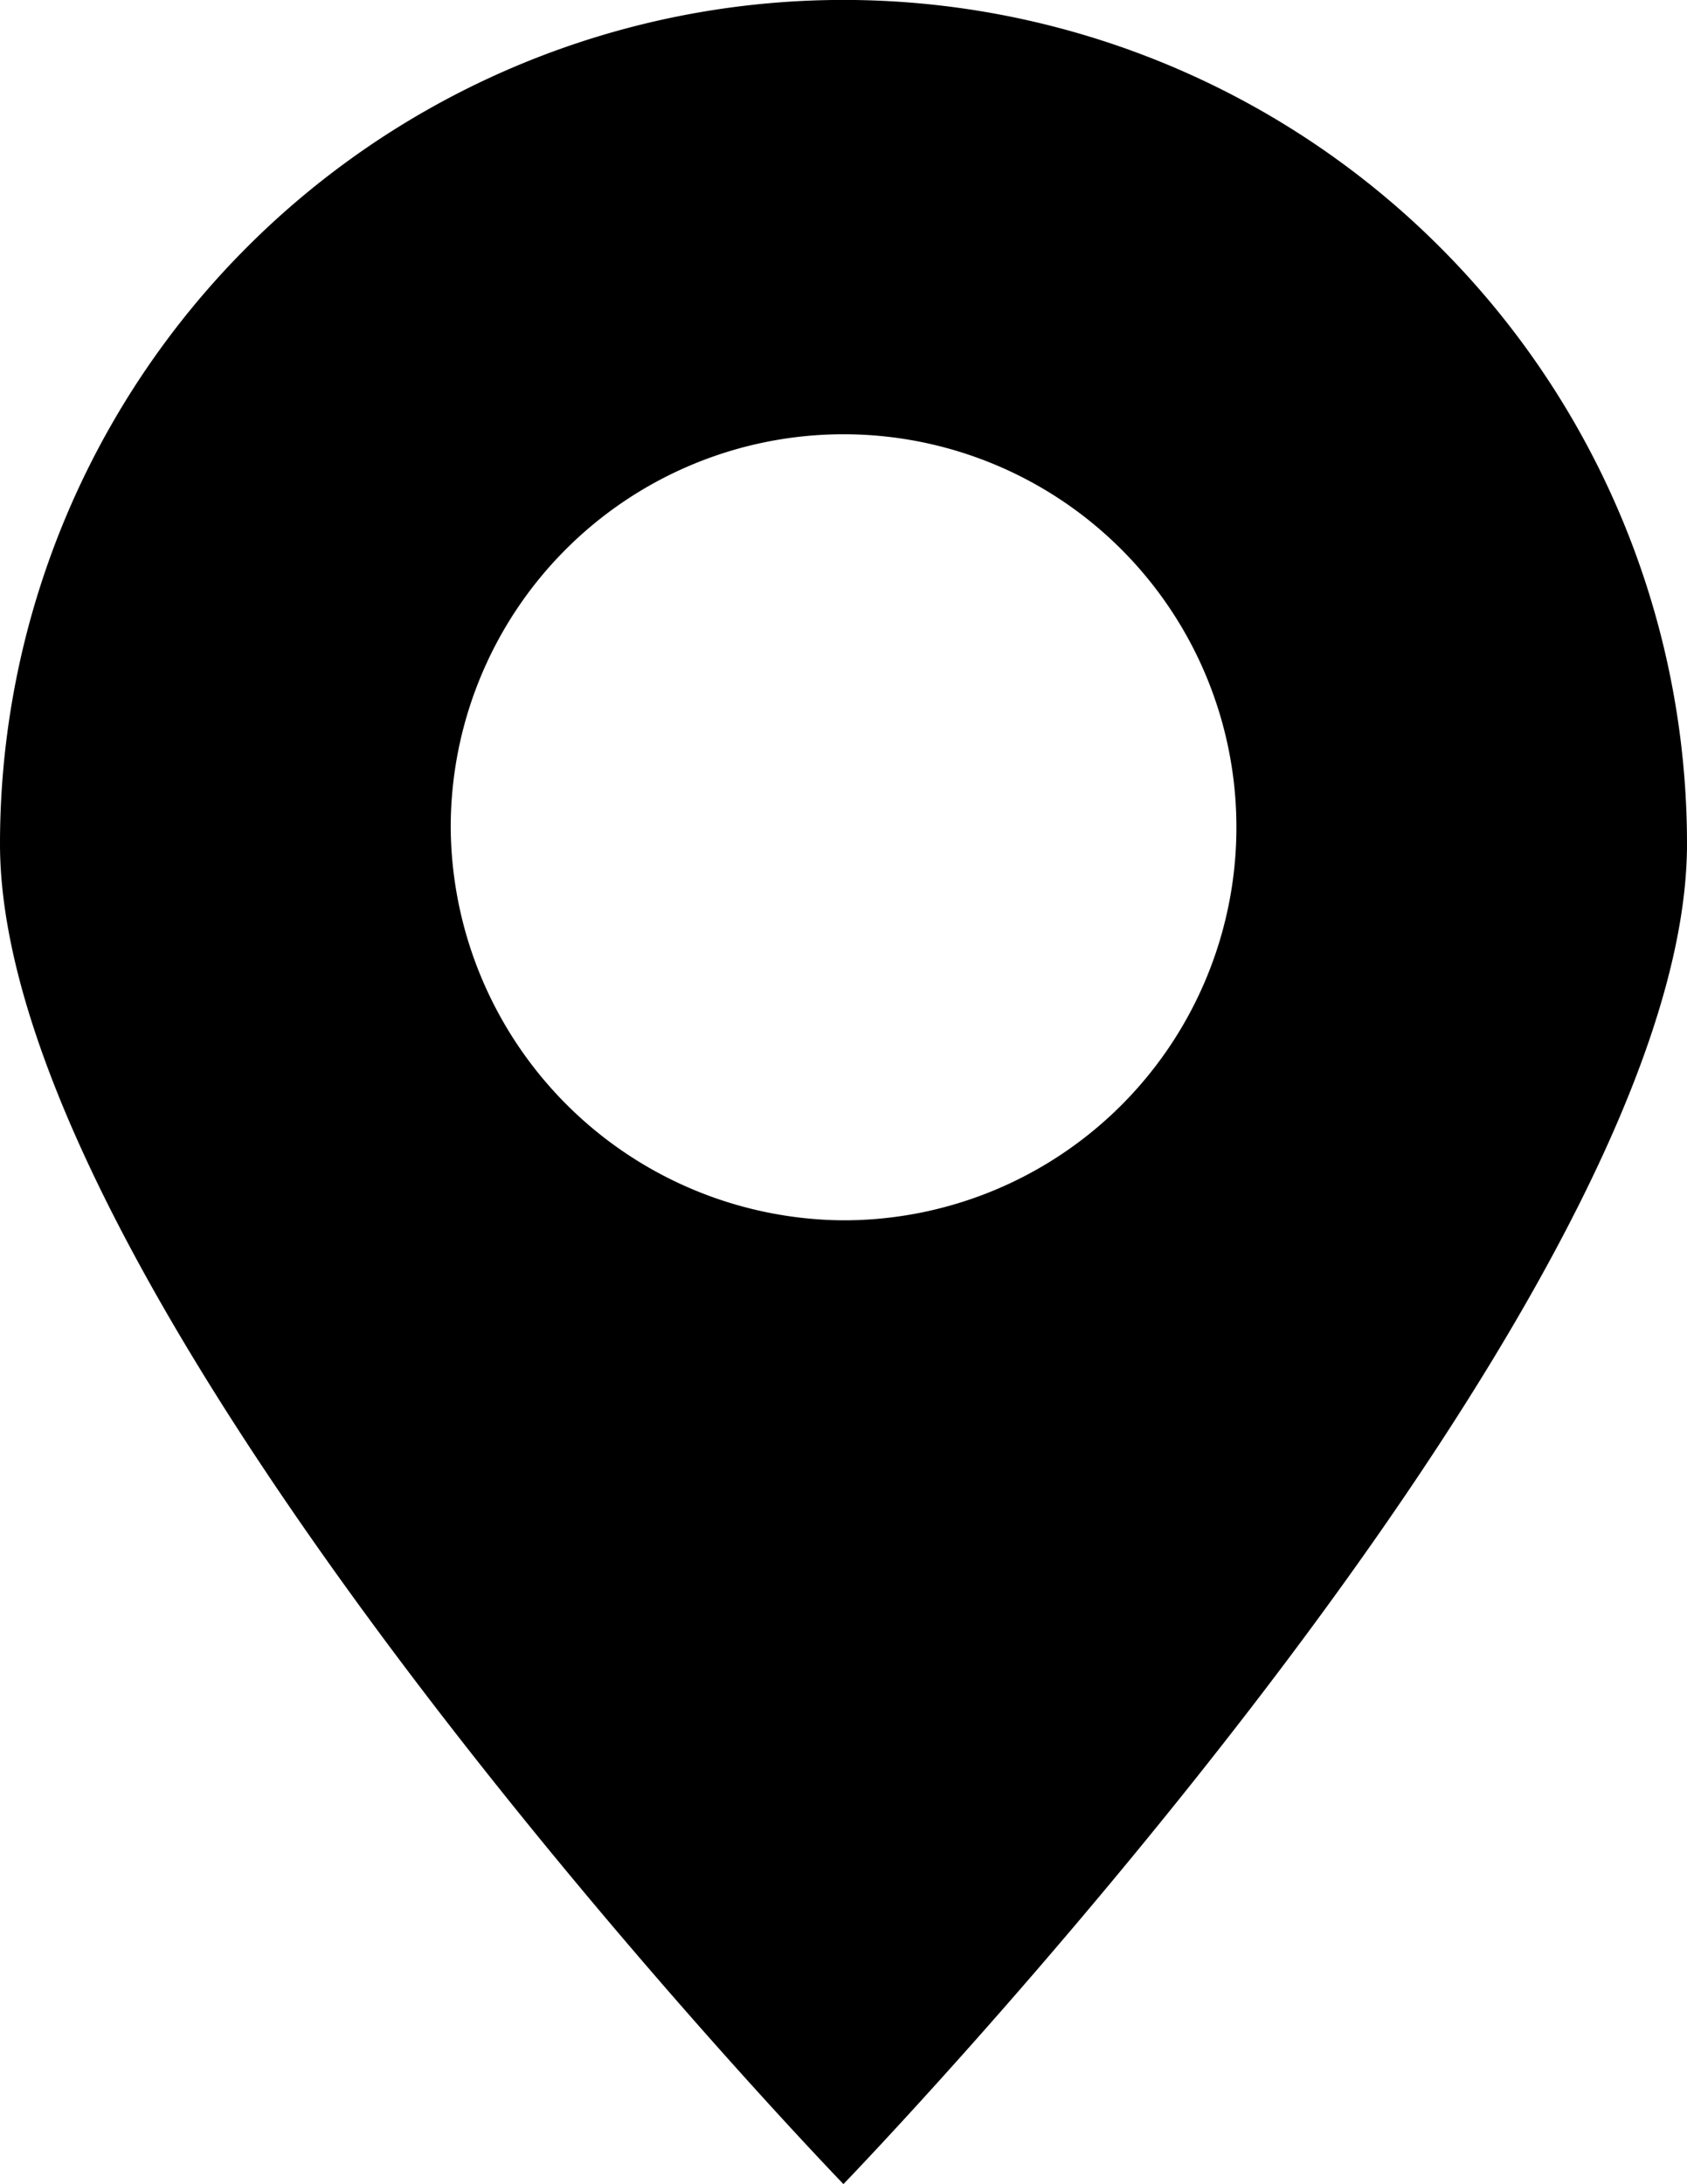 <svg xmlns="http://www.w3.org/2000/svg" width="13.059" height="16.9" viewBox="0 0 13.059 16.9">
  <g id="Сгруппировать_8" data-name="Сгруппировать 8" transform="translate(-26.1 -21.4)">
    <path id="Контур_335" data-name="Контур 335" d="M39.159,27.929a6.529,6.529,0,0,0-13.059,0c0,3.617,6.529,10.37,6.529,10.37S39.159,31.546,39.159,27.929Zm-9.57-.128a3.041,3.041,0,1,1,3.041,3.041A3.06,3.06,0,0,1,29.589,27.8Z"/>
  </g>
</svg>
